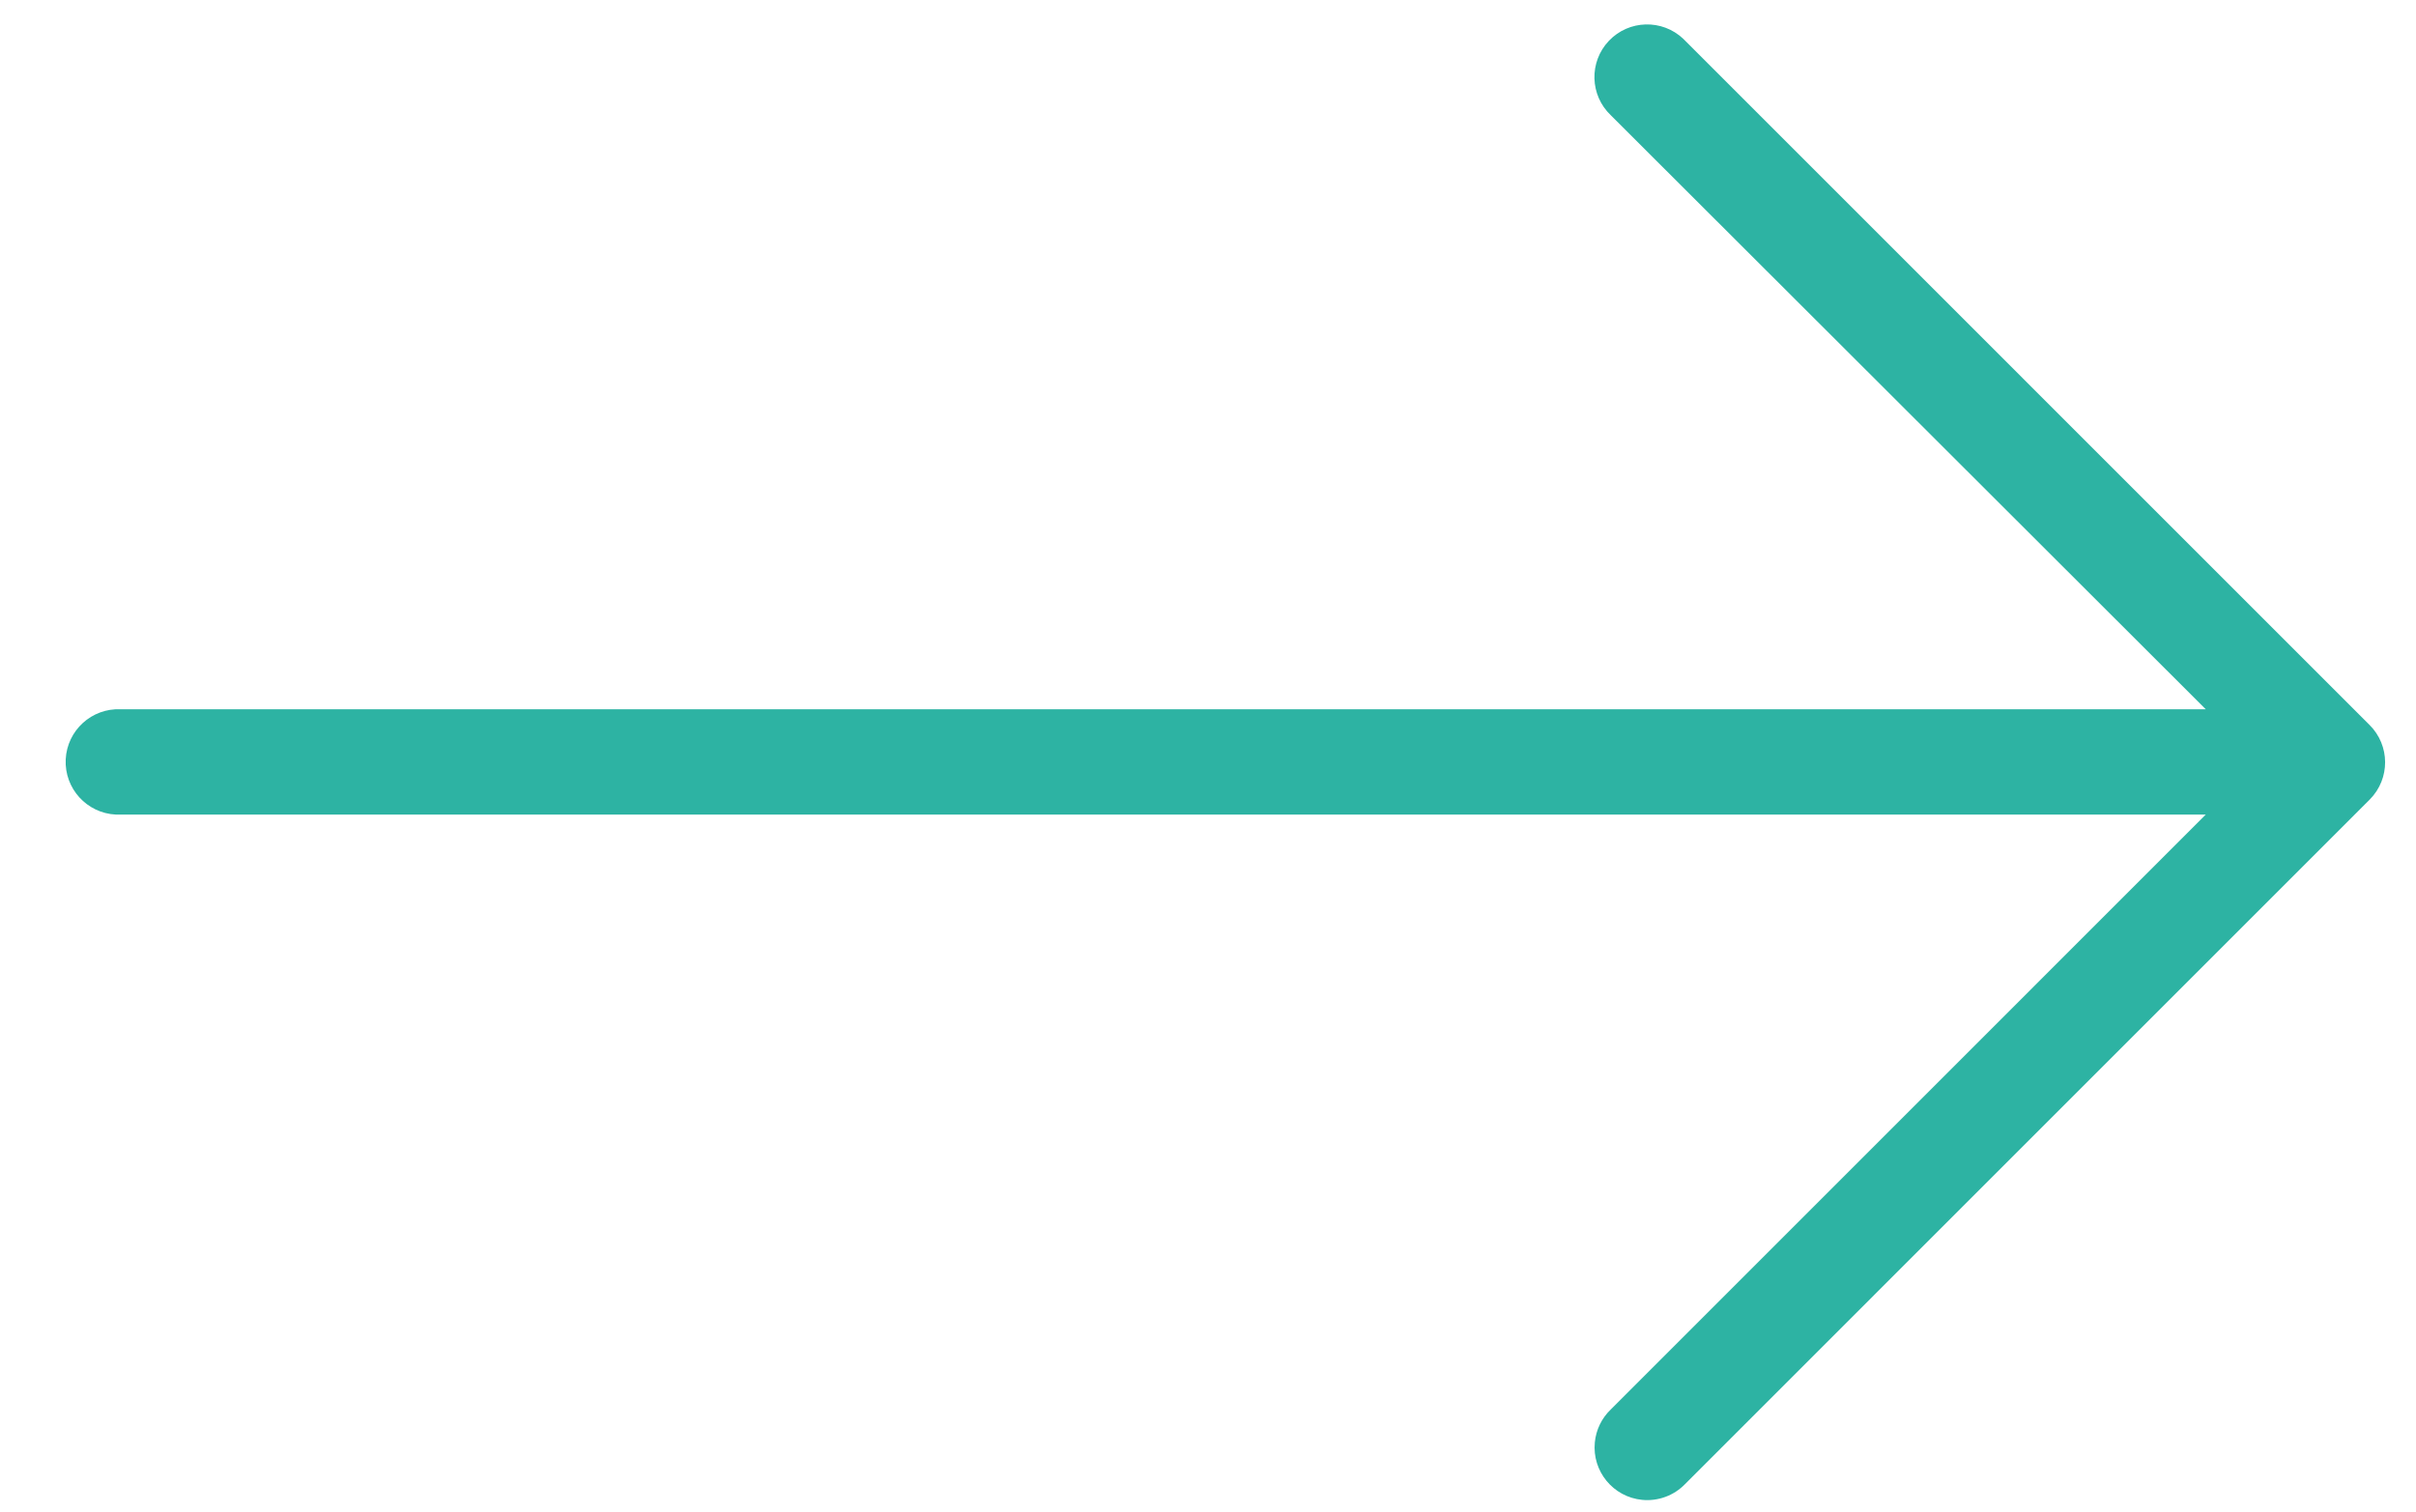 <?xml version="1.0" encoding="UTF-8"?>
<!-- Generator: Adobe Illustrator 23.0.4, SVG Export Plug-In . SVG Version: 6.00 Build 0)  -->
<svg version="1.1" id="Layer_1" xmlns:cc="http://creativecommons.org/ns#" xmlns:dc="http://purl.org/dc/elements/1.1/" xmlns:inkscape="http://www.inkscape.org/namespaces/inkscape" xmlns:rdf="http://www.w3.org/1999/02/22-rdf-syntax-ns#" xmlns:sodipodi="http://sodipodi.sourceforge.net/DTD/sodipodi-0.dtd" xmlns:svg="http://www.w3.org/2000/svg" xmlns="http://www.w3.org/2000/svg" xmlns:xlink="http://www.w3.org/1999/xlink" x="0px" y="0px" viewBox="0 0 91.659 57.39" style="enable-background:new 0 0 91.659 57.39;" xml:space="preserve">
<style type="text/css">
	.st0{fill:#2DB3A3;}
</style>
<g transform="translate(0,-952.362)">
	<path class="st0" d="M62.3,1009.28c-1.098-0.107-1.902-1.084-1.795-2.183c0.046-0.477,0.262-0.921,0.609-1.251l22.569-22.572H4.581   c-0.062,0.003-0.125,0.003-0.187,0c-1.103-0.054-1.954-0.992-1.901-2.095c0.054-1.101,0.987-1.951,2.088-1.901h79.102   l-22.569-22.54c-0.801-0.759-0.835-2.024-0.077-2.825c0.759-0.801,2.023-0.836,2.825-0.077c0.021,0.02,0.041,0.04,0.061,0.061   l25.972,25.974c0.784,0.776,0.791,2.041,0.015,2.826c-0.005,0.005-0.01,0.01-0.015,0.015l-25.972,25.975   C63.5,1009.12,62.903,1009.339,62.3,1009.28L62.3,1009.28z"/>
</g>
</svg>